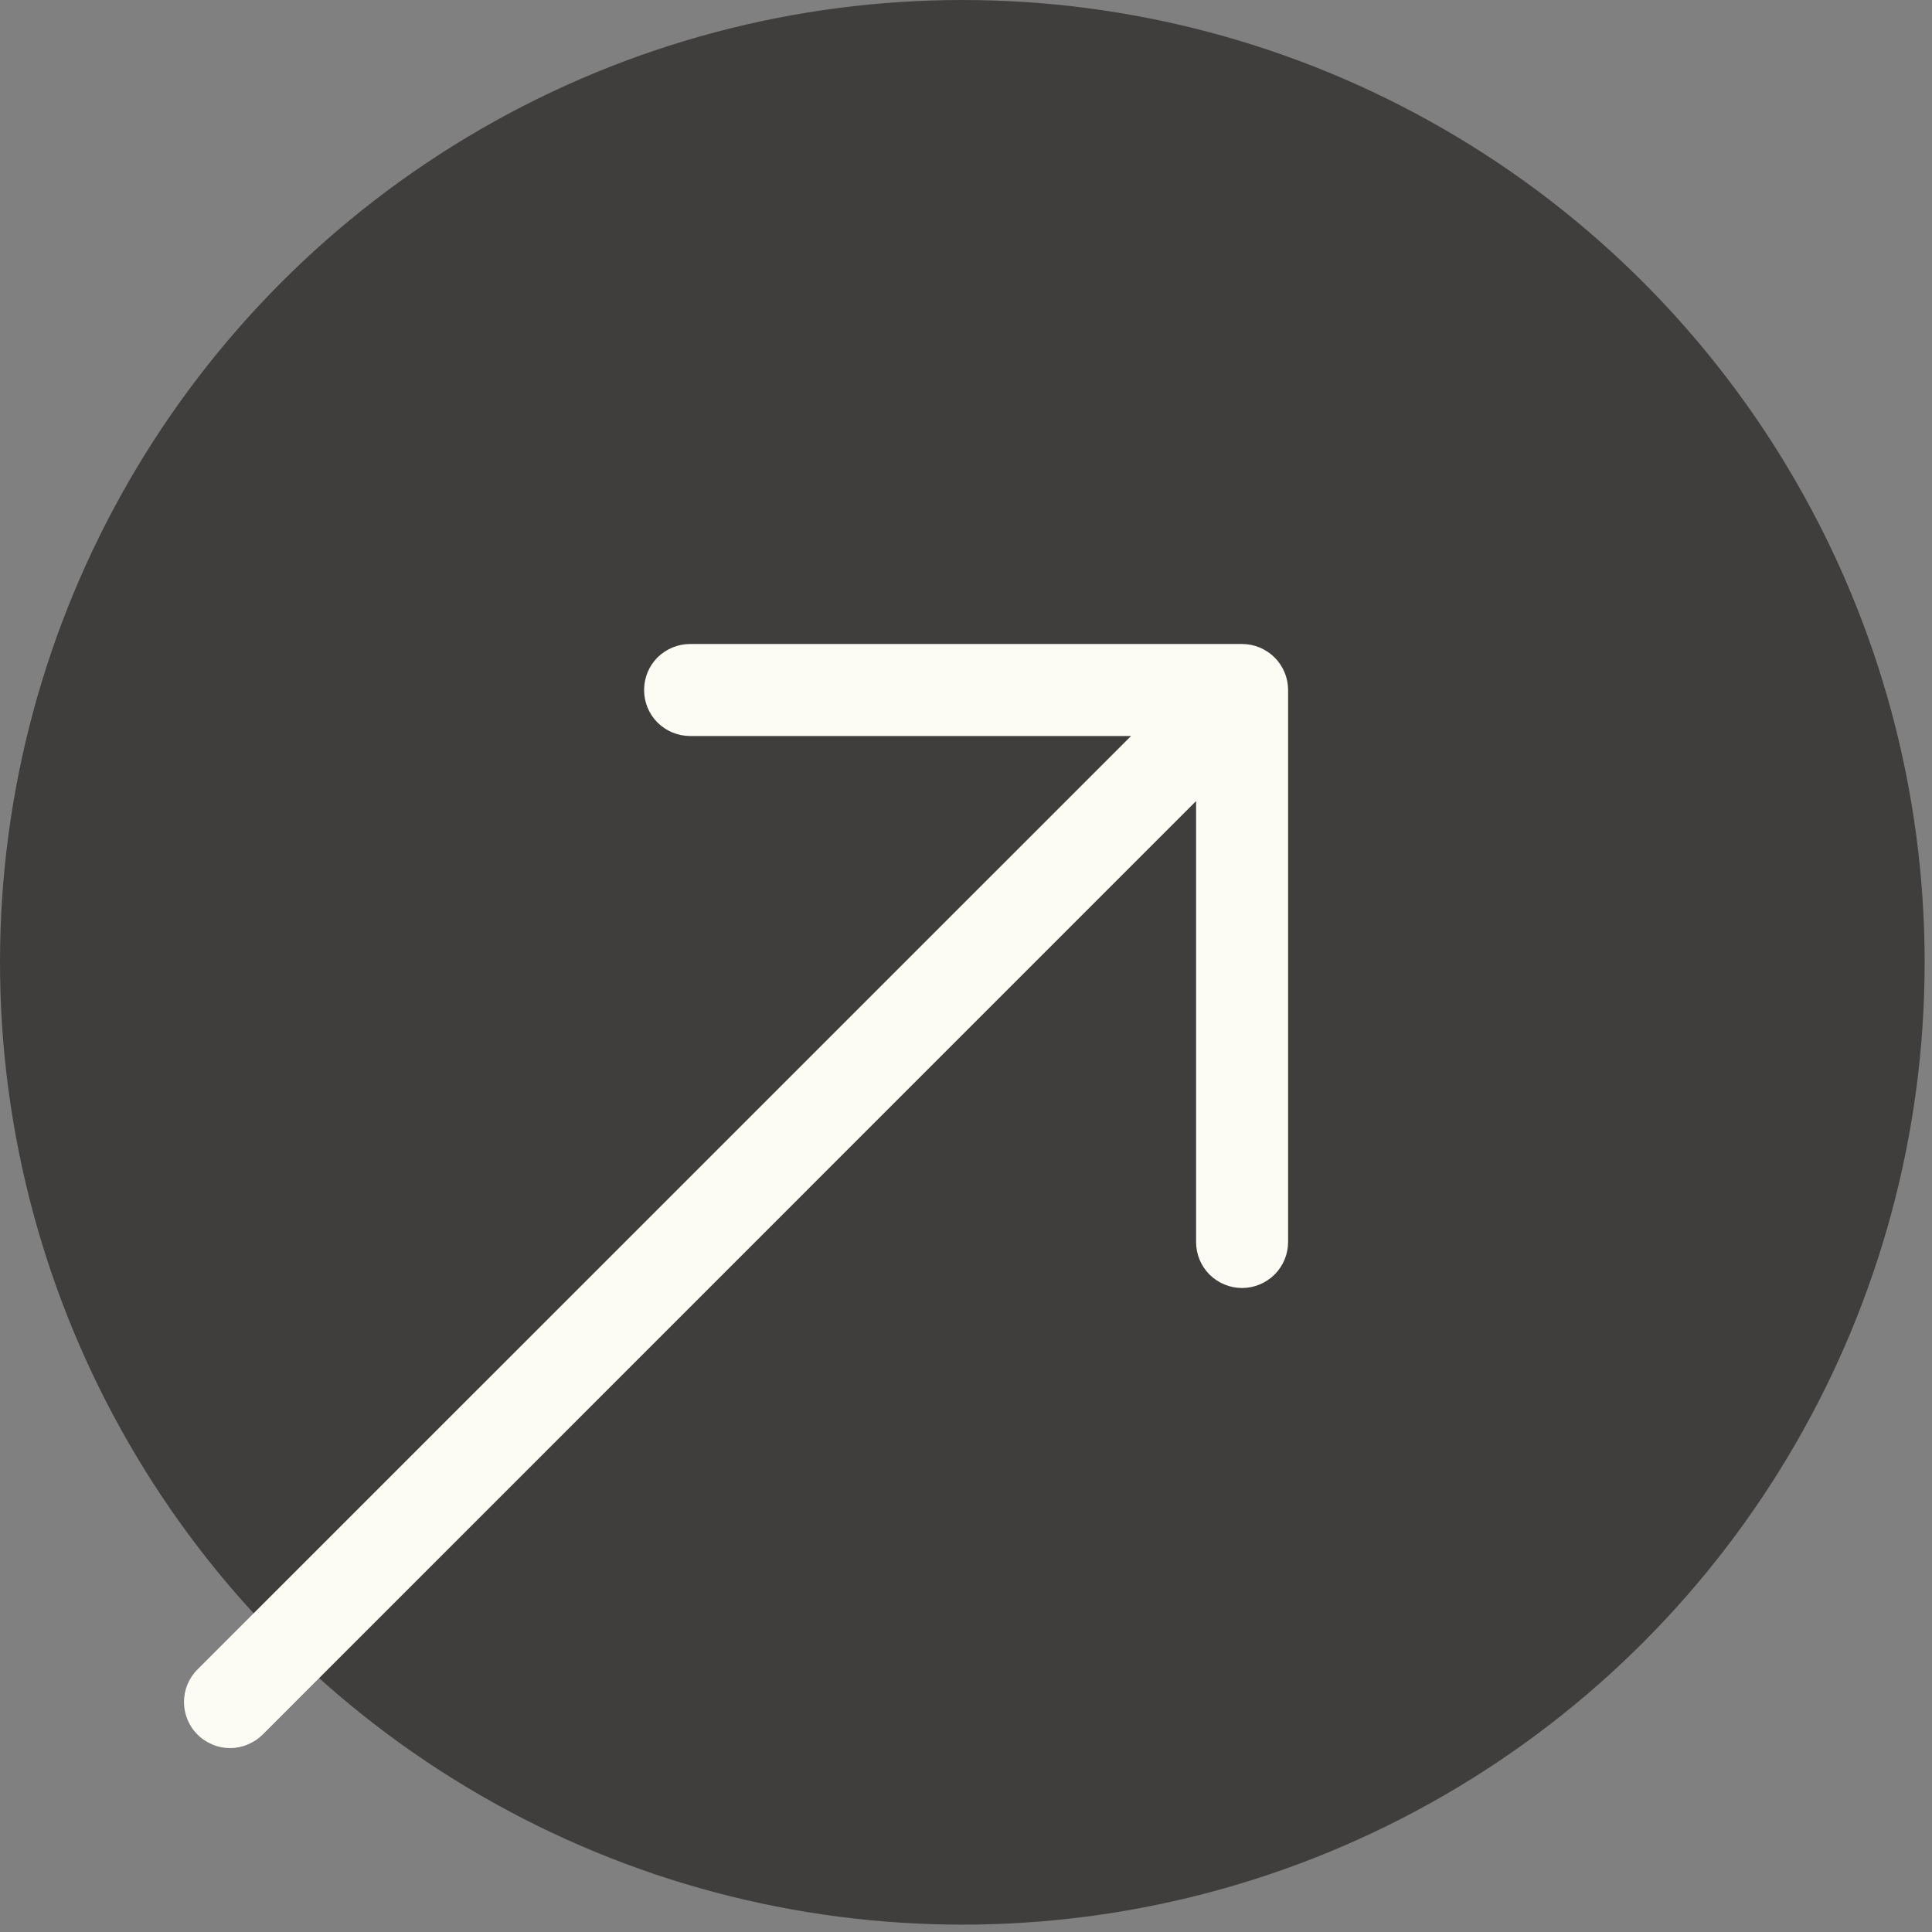 <svg width="21" height="21" viewBox="0 0 21 21" fill="none" xmlns="http://www.w3.org/2000/svg">
<rect x="0" y="0" width="21" height="21" fill="#808080" stroke="none"/>
<circle cx="10.46" cy="10.46" r="10.46" fill="#403D3D"/>
<path fill-rule="evenodd" clip-rule="evenodd" d="M13.501 7C13.633 7 13.76 7.053 13.854 7.146C13.948 7.24 14.001 7.367 14.001 7.5L14.001 13.5C14.001 13.633 13.948 13.76 13.854 13.854C13.76 13.947 13.633 14 13.501 14C13.368 14 13.241 13.947 13.147 13.854C13.053 13.76 13.001 13.633 13.001 13.5L13.001 8.707L2.855 18.854C2.808 18.901 2.753 18.937 2.692 18.962C2.631 18.988 2.566 19.001 2.501 19.001C2.435 19.001 2.37 18.988 2.309 18.962C2.248 18.937 2.193 18.901 2.147 18.854C2.1 18.808 2.063 18.752 2.038 18.692C2.013 18.631 2 18.566 2 18.5C2 18.434 2.013 18.369 2.038 18.308C2.063 18.248 2.1 18.192 2.147 18.146L12.294 8L7.501 8C7.368 8 7.241 7.947 7.147 7.854C7.053 7.76 7.001 7.633 7.001 7.5C7.001 7.367 7.053 7.24 7.147 7.146C7.241 7.053 7.368 7 7.501 7L13.501 7Z" fill="#FCFCF5"/>
</svg>
